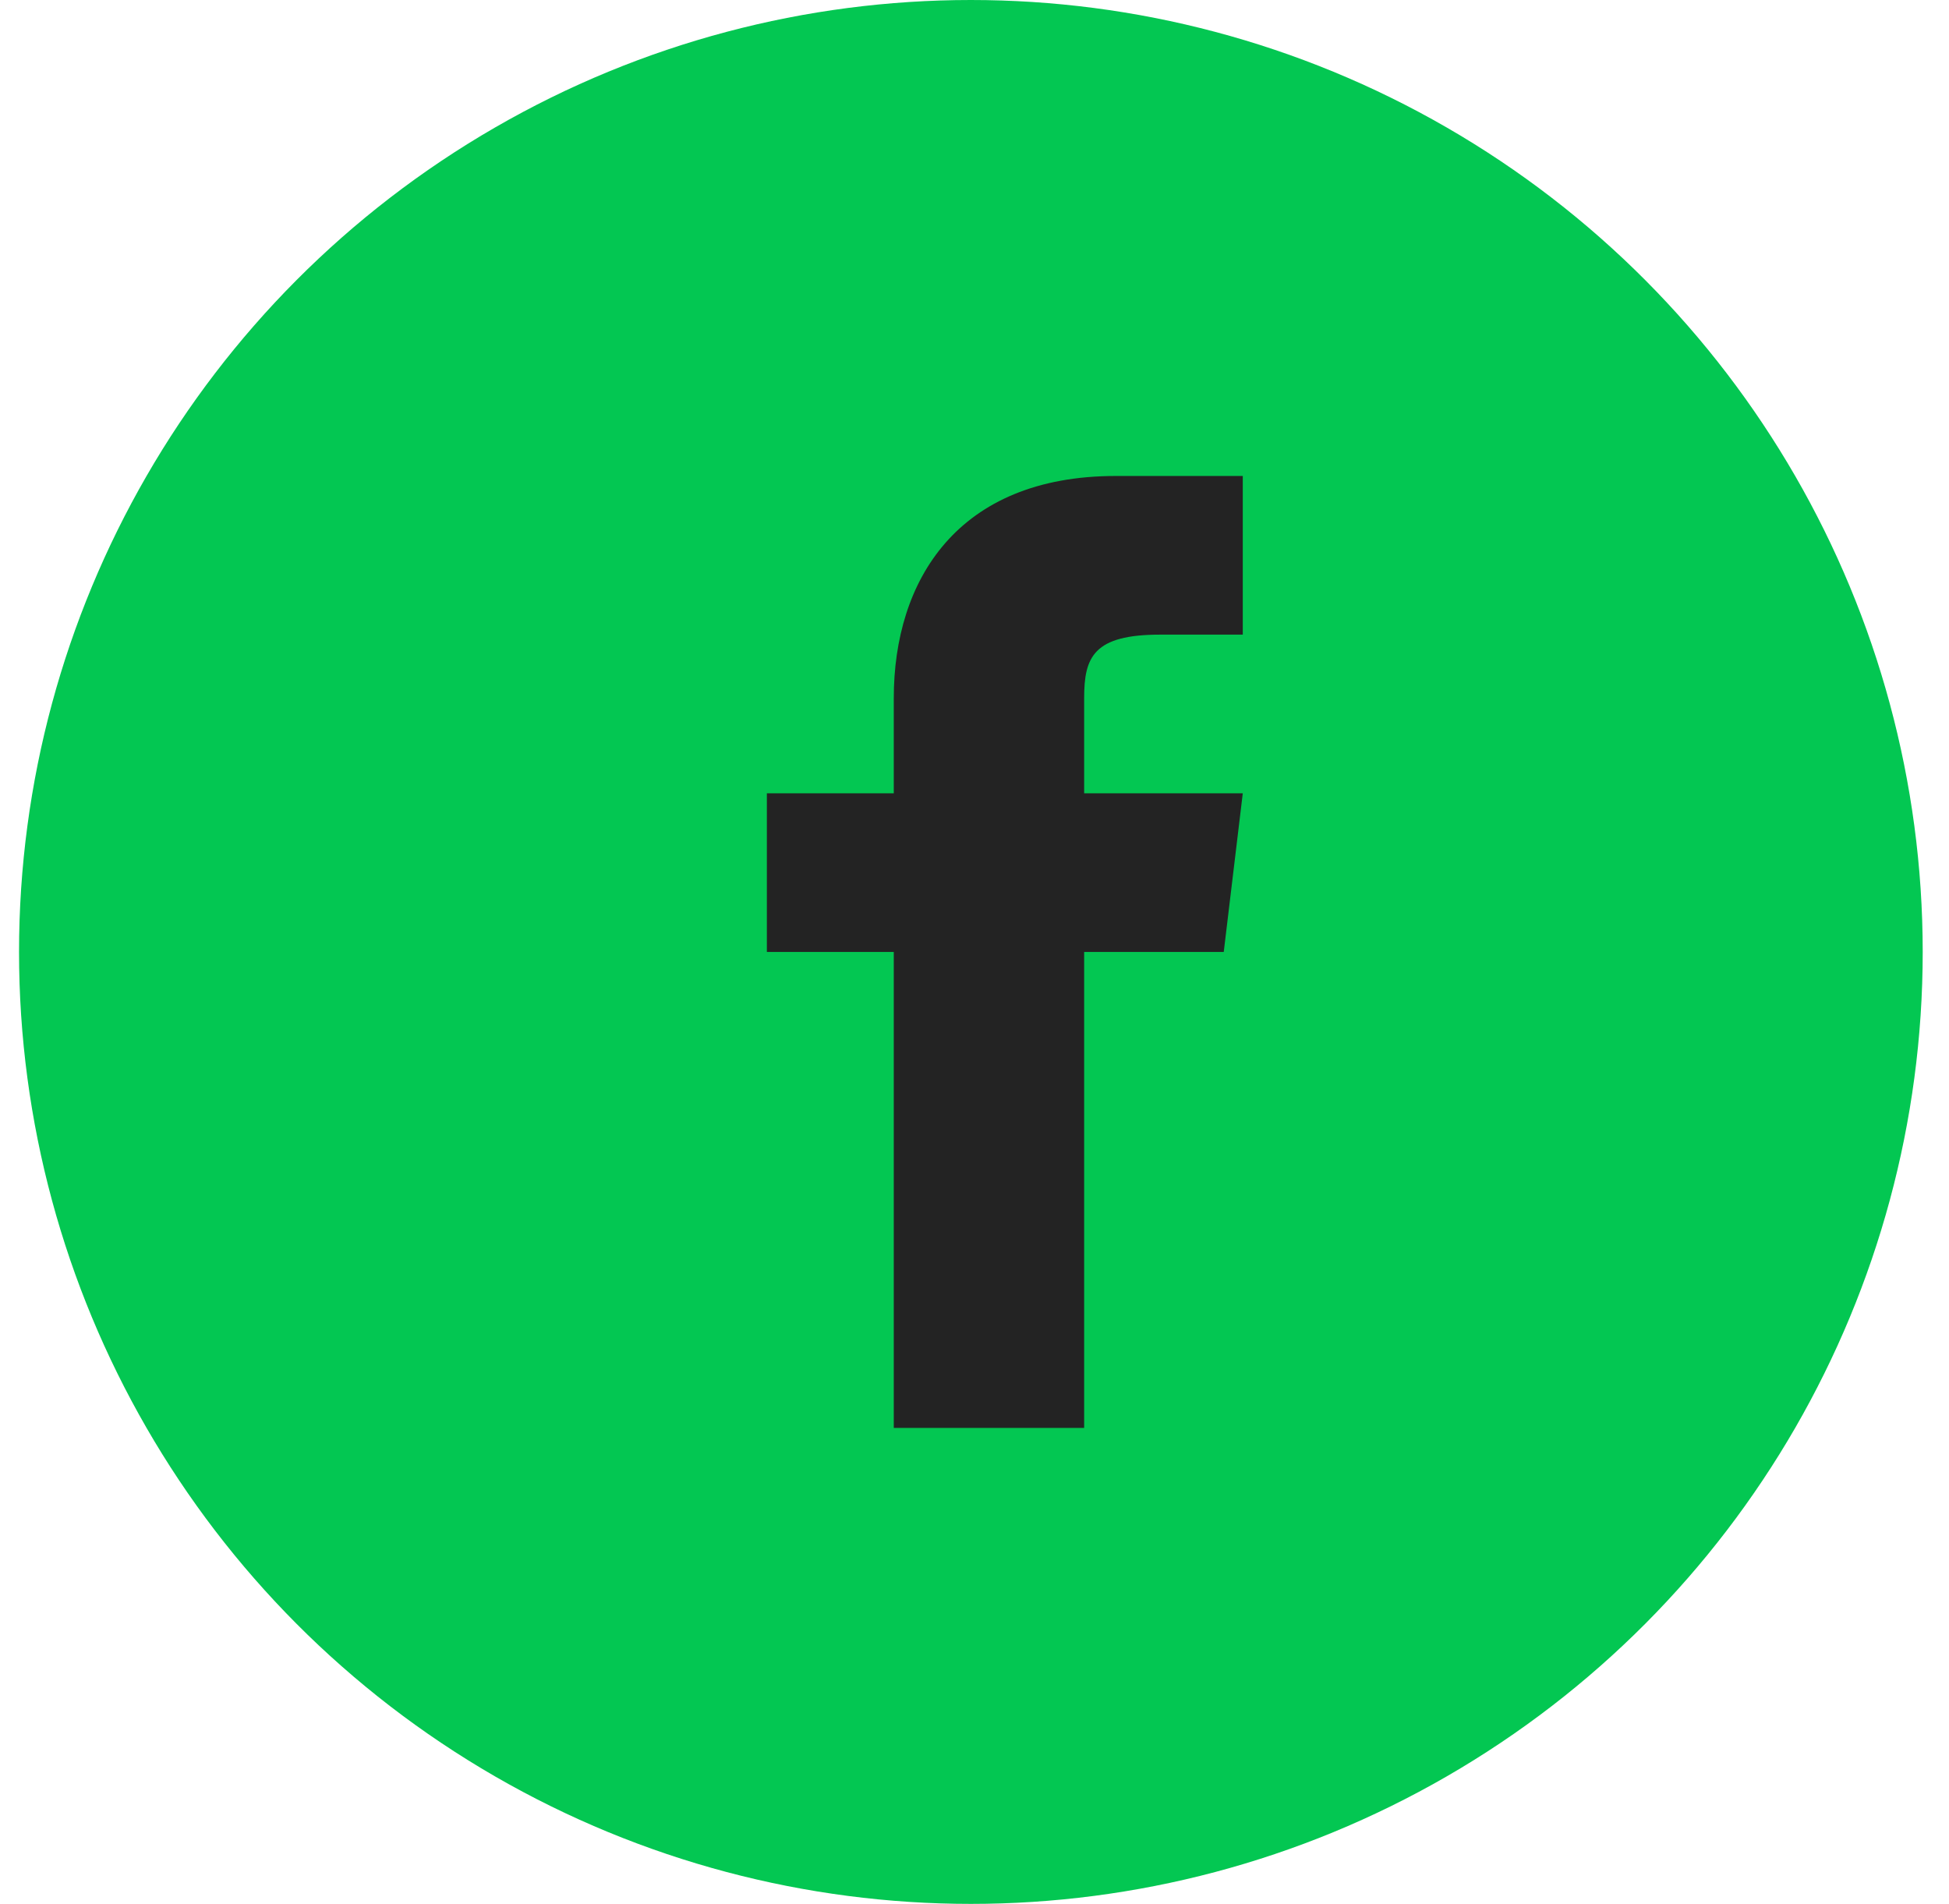 <svg width="43" height="42" viewBox="0 0 43 42" fill="none" xmlns="http://www.w3.org/2000/svg">
<circle cx="21.42" cy="21" r="21" fill="#03C752"/>
<path d="M23.919 17.5V15.4C23.919 14.49 24.129 14 25.599 14H27.419V10.5H24.619C21.119 10.5 19.719 12.81 19.719 15.4V17.5H16.919V21H19.719V31.5H23.919V21H26.999L27.419 17.5H23.919Z" fill="#232323"/>
</svg>
